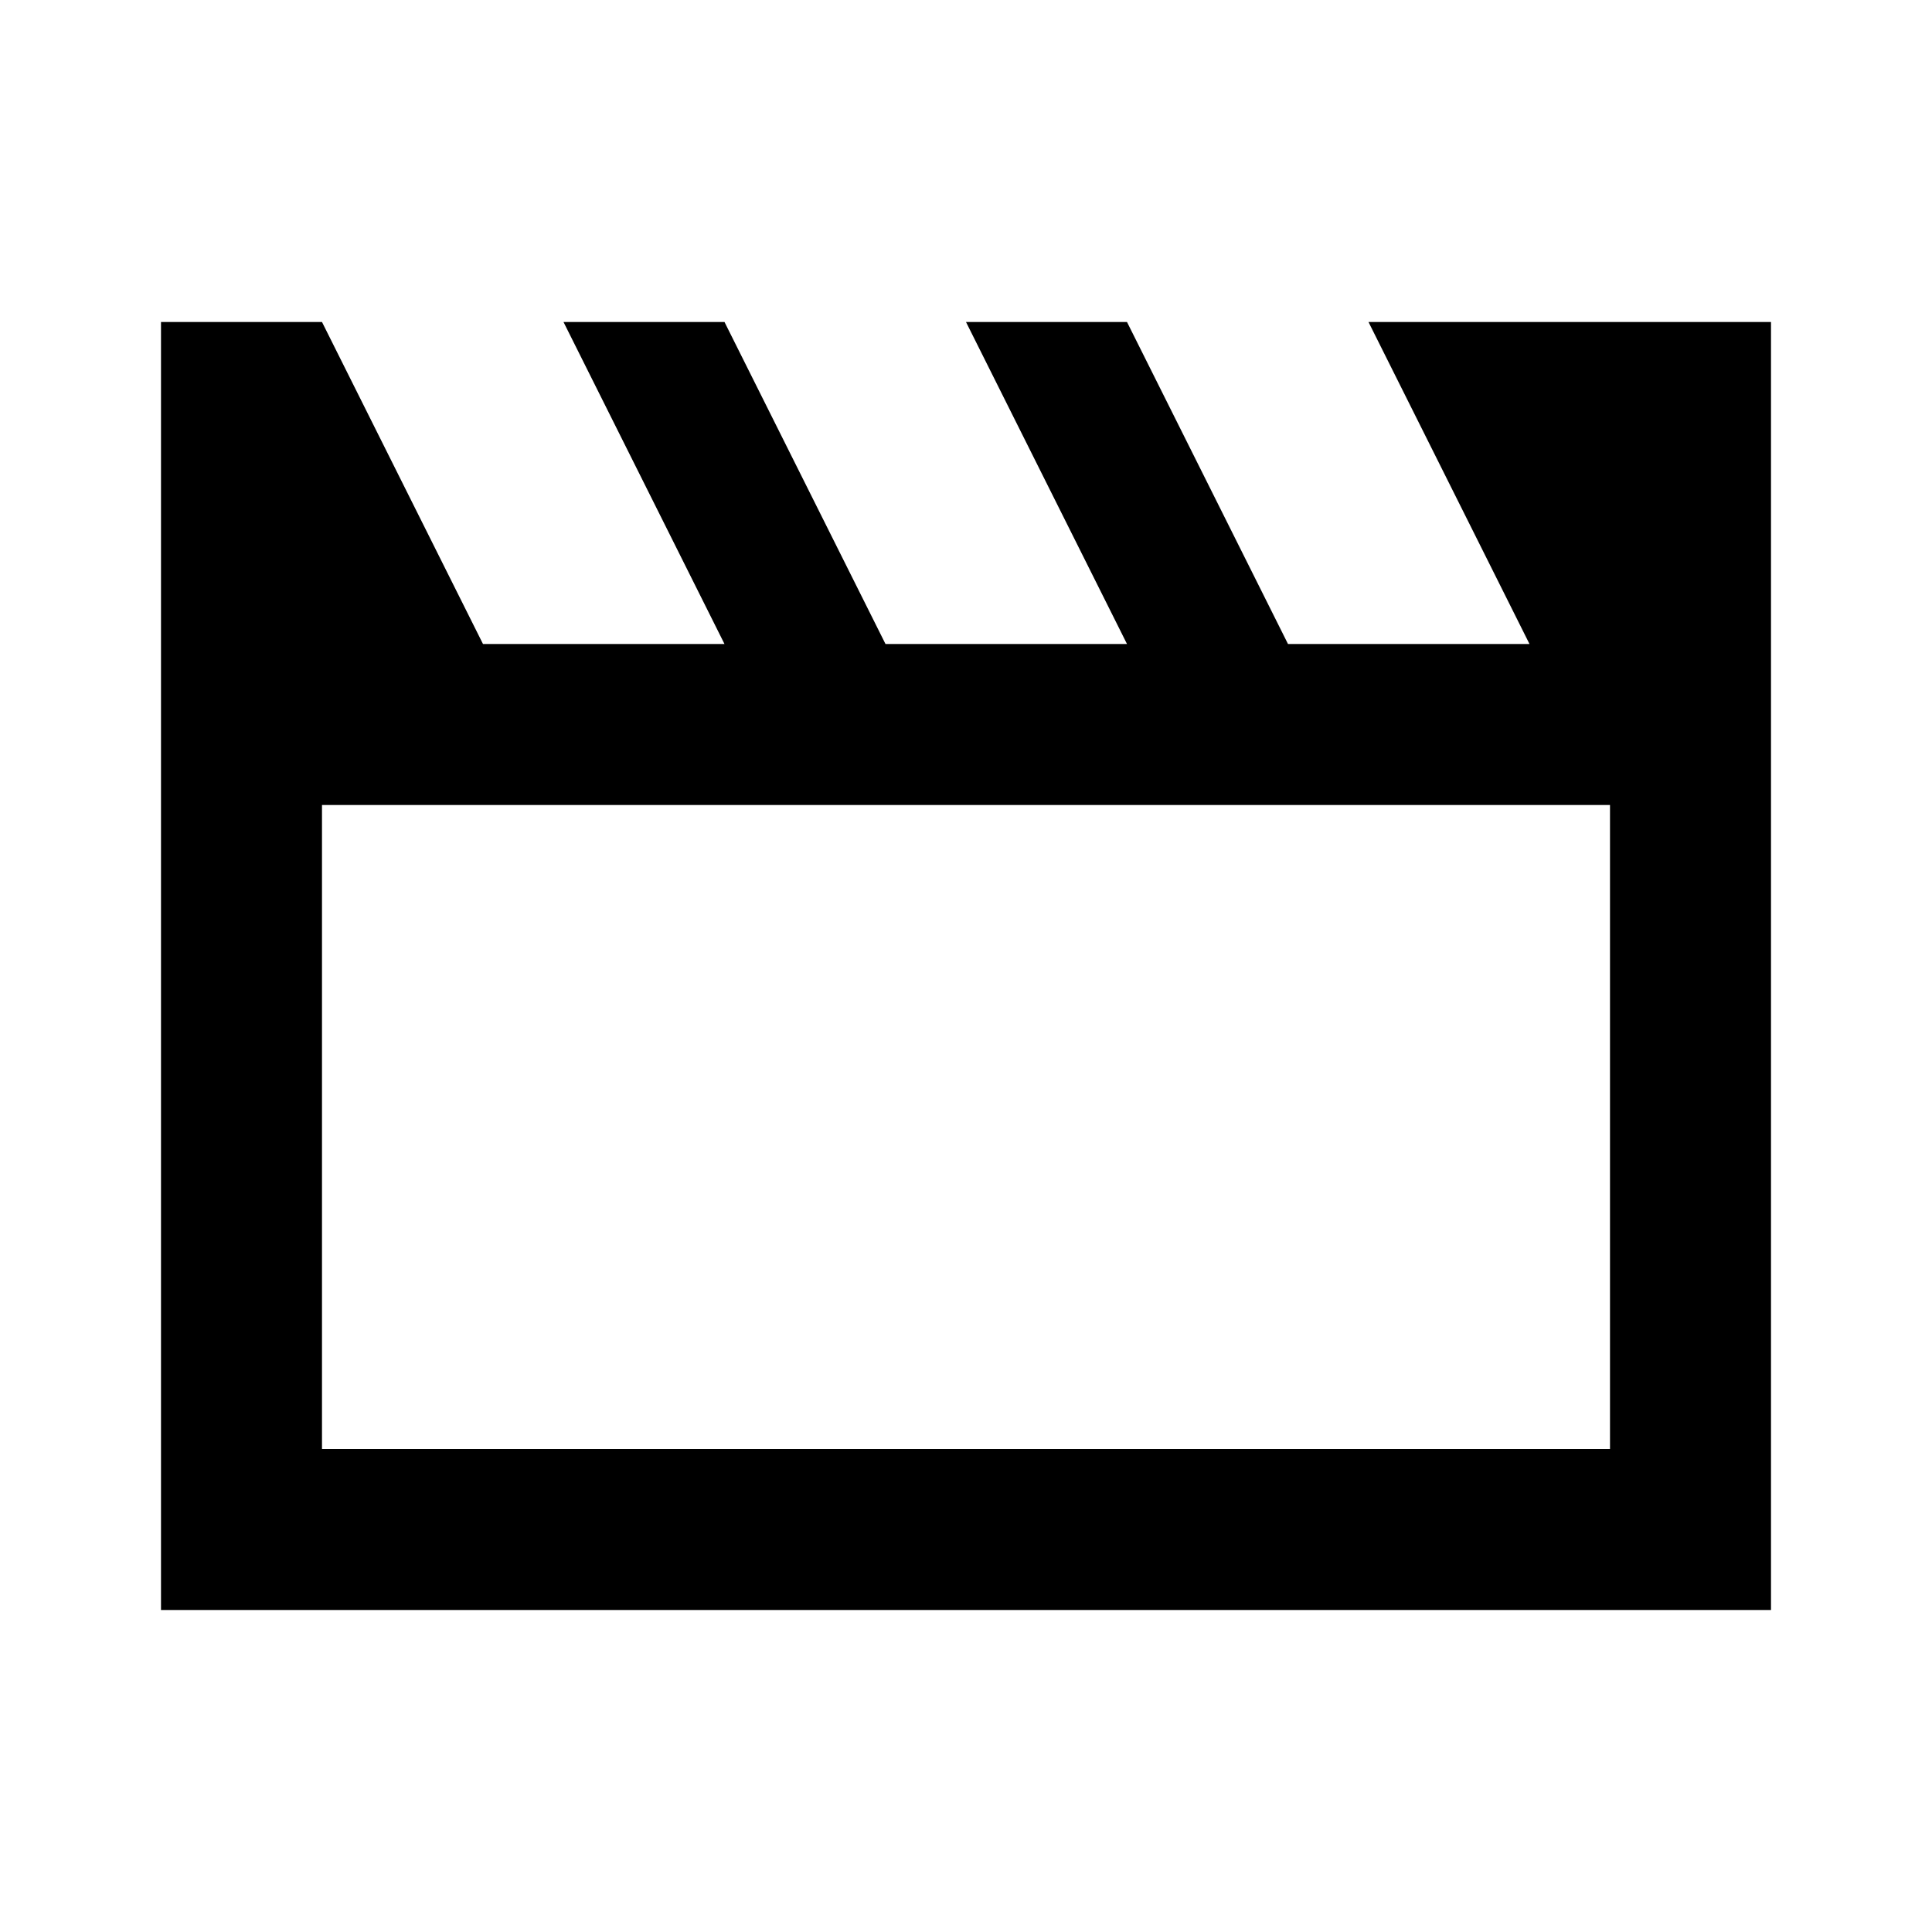 <?xml version="1.0" encoding="utf-8"?>
<!-- Generator: www.svgicons.com -->
<svg xmlns="http://www.w3.org/2000/svg" width="800" height="800" viewBox="0 0 24 24">
<path fill="currentColor" d="M2 20V4h2l2 4h3L7 4h2l2 4h3l-2-4h2l2 4h3l-2-4h5v16zm2-10v8h16v-8zm0 0v8z"/>
</svg>
